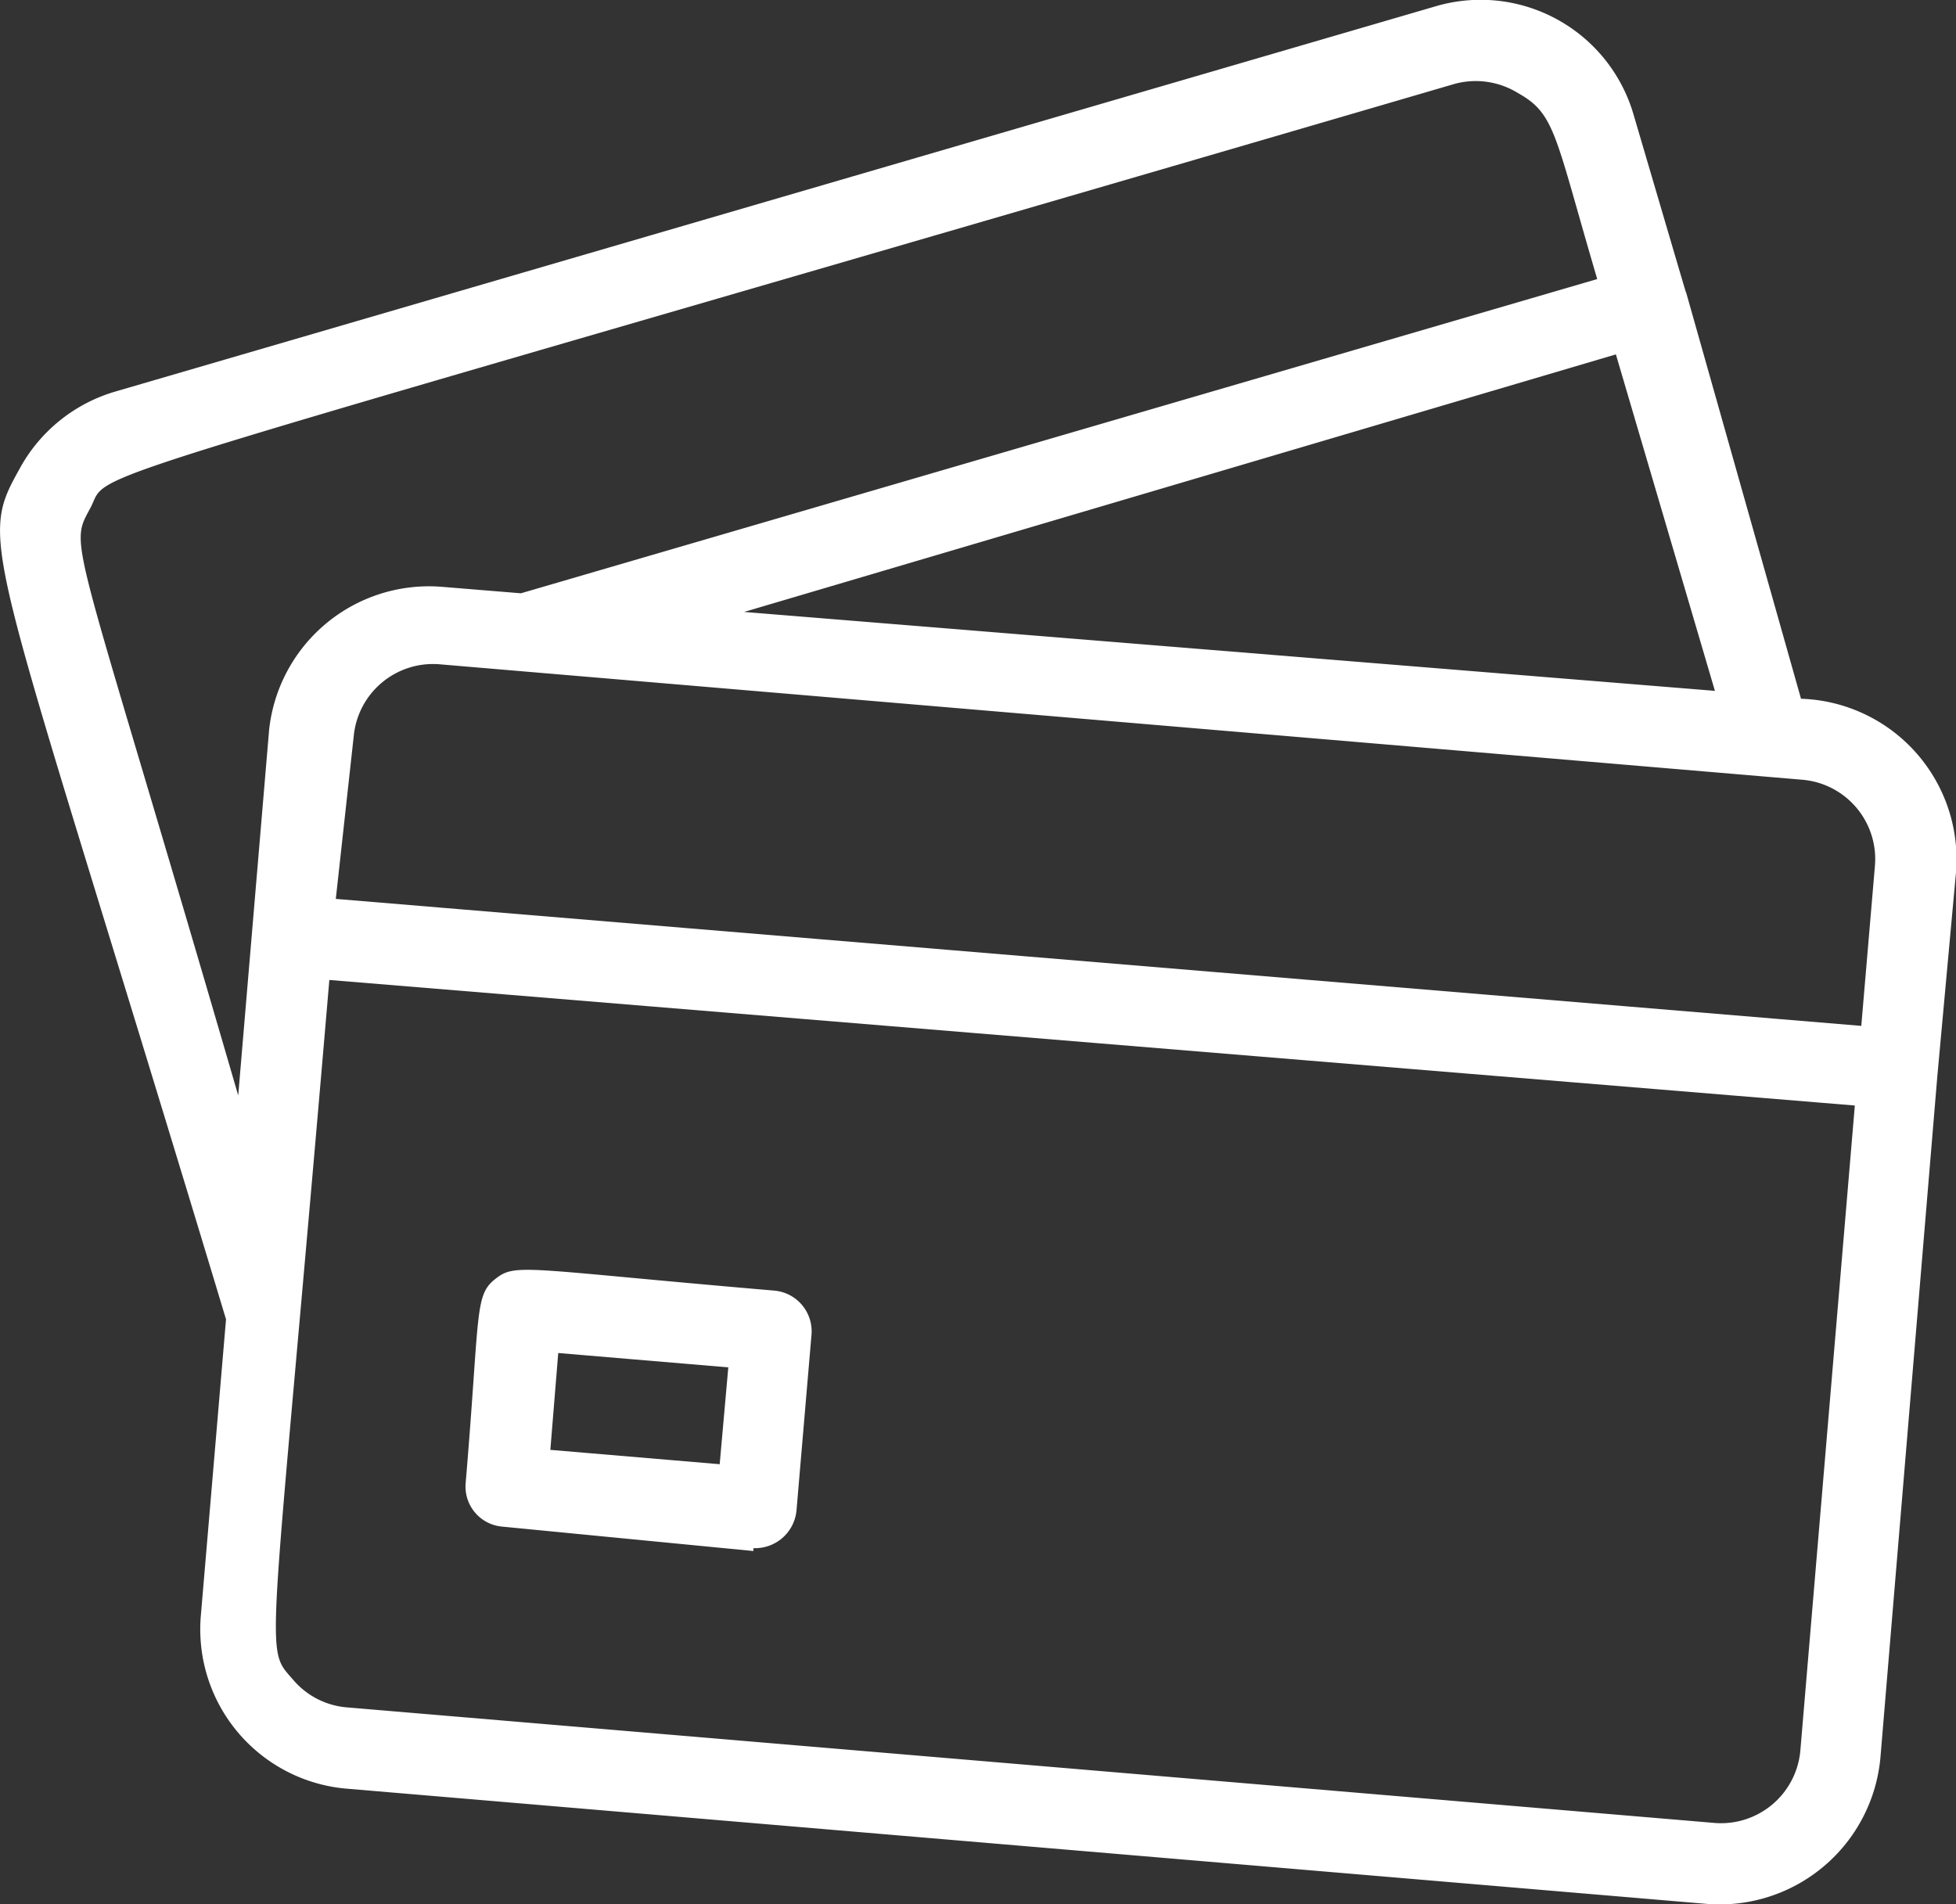 <svg xmlns="http://www.w3.org/2000/svg" viewBox="0 0 27.26 26.54">
    <rect x="0" y="0" width="27.26" height="26.54" fill="#333333" stroke="none"/>
    <defs>
        <style>
            .cls-1 {
                fill: #fff;
            }

        </style>
    </defs>
    <g id="Layer_2" data-name="Layer 2">
        <g id="Layer_1-2" data-name="Layer 1">
            <path class="cls-1"
                d="M23.8,26.54l-19-1.61a2.23,2.23,0,0,1-2-2.42l.35-4.12C-.15,7.45-.33,7.62.27,6.54A2.23,2.23,0,0,1,1.6,5.46L20,.09a2.22,2.22,0,0,1,2.77,1.52c.8,2.72.72,2.45.73,2.47L25.1,9.74a2.24,2.24,0,0,1,2.16,2.42L27,15l-.79,9.46A2.25,2.25,0,0,1,23.8,26.54Zm.09-1.13a1.11,1.11,0,0,0,1.2-1l.76-9L4.59,13.66c-.83,9.75-.92,9.27-.5,9.76a1.1,1.1,0,0,0,.75.38ZM20.27,1.17C.34,7,1.57,6.5,1.26,7.08S1,7.29,3.32,15.27l.43-5.09a2.24,2.24,0,0,1,2.41-2l1.1.09,15-4.38c-.59-2-.58-2.3-1.1-2.59A1.12,1.12,0,0,0,20.27,1.17ZM4.68,12.53,25.94,14.3l.19-2.23a1.11,1.11,0,0,0-1-1.2l-19-1.61a1.11,1.11,0,0,0-1.2,1Zm5.69-4L23.9,9.63,22.52,4.94Zm.13,13.09L7,21.28a.56.56,0,0,1-.51-.61c.2-2.37.12-2.61.41-2.84s.38-.14,3.89.16a.57.57,0,0,1,.52.61l-.21,2.46A.58.58,0,0,1,10.5,21.58ZM7.67,20.21l2.36.2.12-1.35-2.37-.2Z" />
        </g>
    </g>
</svg>
